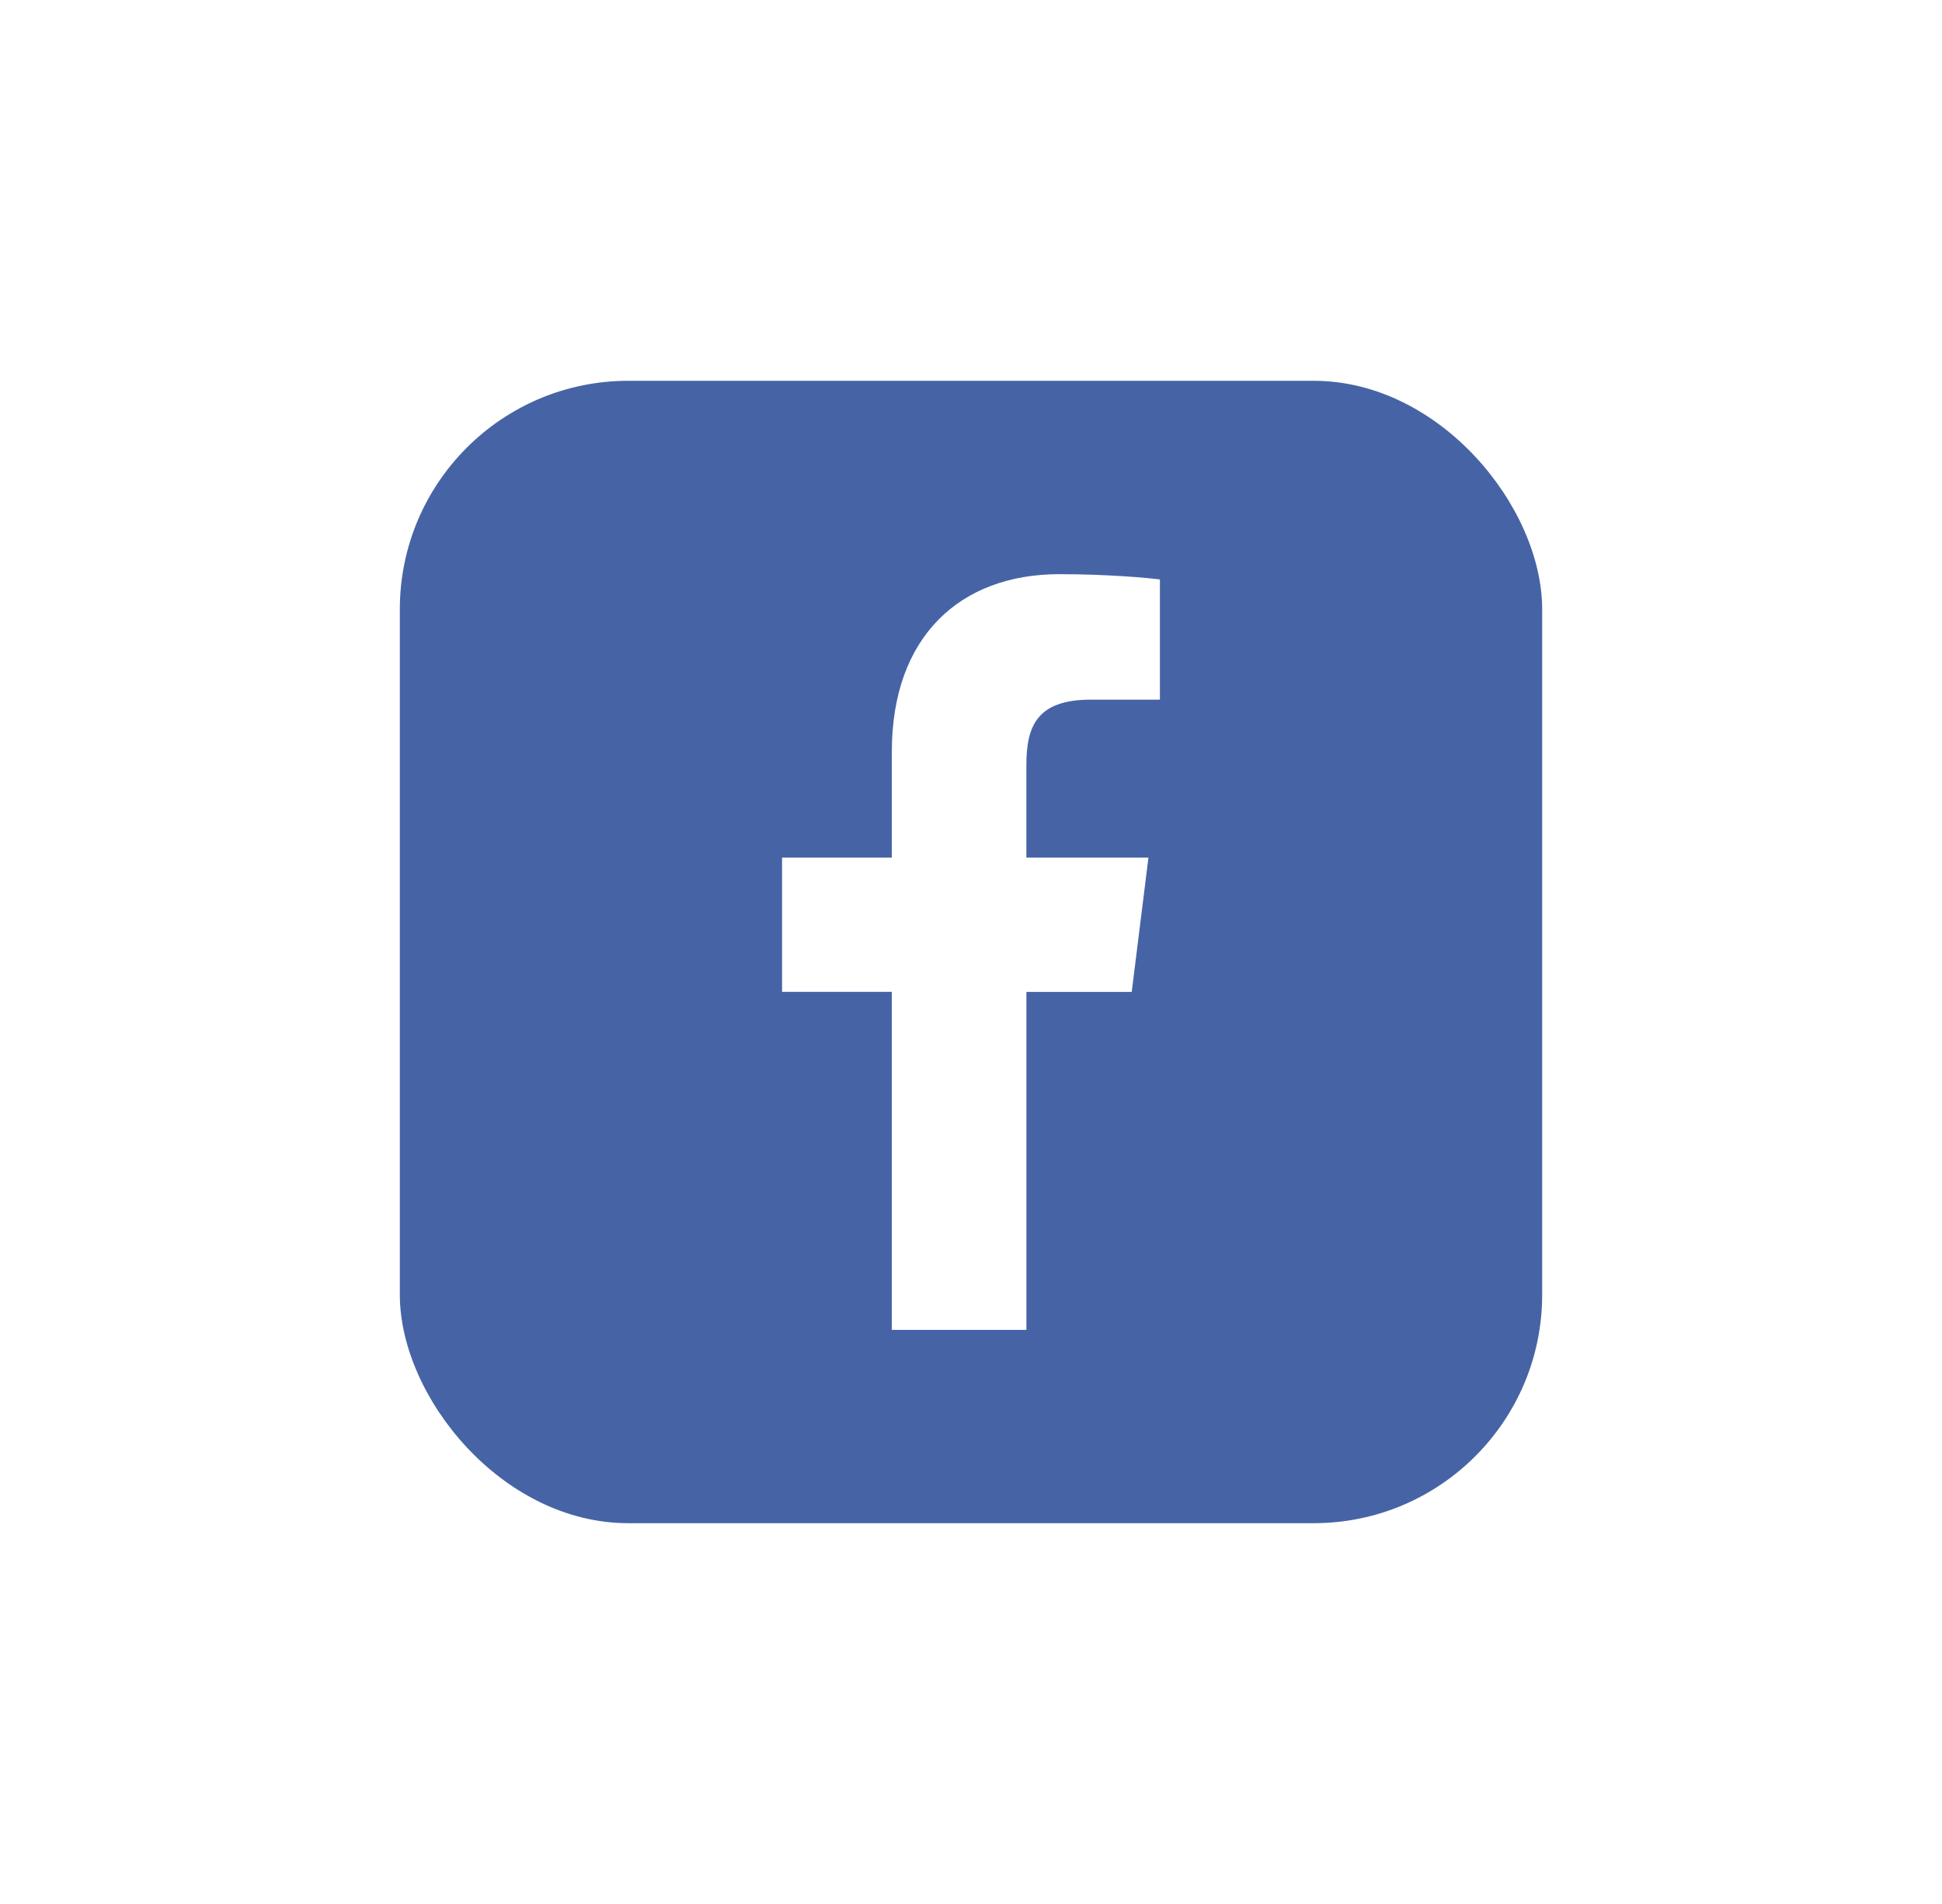 <svg width="51" height="50" viewBox="0 0 51 50" fill="none" xmlns="http://www.w3.org/2000/svg">
<g filter="url(#filter0_d_960_8087)">
<rect x="10.5" y="8" width="30" height="30" rx="6" fill="#4664A5"/>
<path d="M28.65 16.373H30.461V13.217C30.149 13.175 29.074 13.078 27.822 13.078C25.21 13.078 23.421 14.721 23.421 17.741V20.52H20.538V24.047H23.421V32.923H26.955V24.048H29.721L30.16 20.52H26.954V18.09C26.955 17.071 27.229 16.373 28.65 16.373Z" fill="white"/>
</g>
<defs>
<filter id="filter0_d_960_8087" x="0.5" y="0" width="50" height="50" filterUnits="userSpaceOnUse" color-interpolation-filters="sRGB">
<feFlood flood-opacity="0" result="BackgroundImageFix"/>
<feColorMatrix in="SourceAlpha" type="matrix" values="0 0 0 0 0 0 0 0 0 0 0 0 0 0 0 0 0 0 127 0" result="hardAlpha"/>
<feOffset dy="2"/>
<feGaussianBlur stdDeviation="5"/>
<feComposite in2="hardAlpha" operator="out"/>
<feColorMatrix type="matrix" values="0 0 0 0 0 0 0 0 0 0 0 0 0 0 0 0 0 0 0.1 0"/>
<feBlend mode="normal" in2="BackgroundImageFix" result="effect1_dropShadow_960_8087"/>
<feBlend mode="normal" in="SourceGraphic" in2="effect1_dropShadow_960_8087" result="shape"/>
</filter>
</defs>
</svg>
